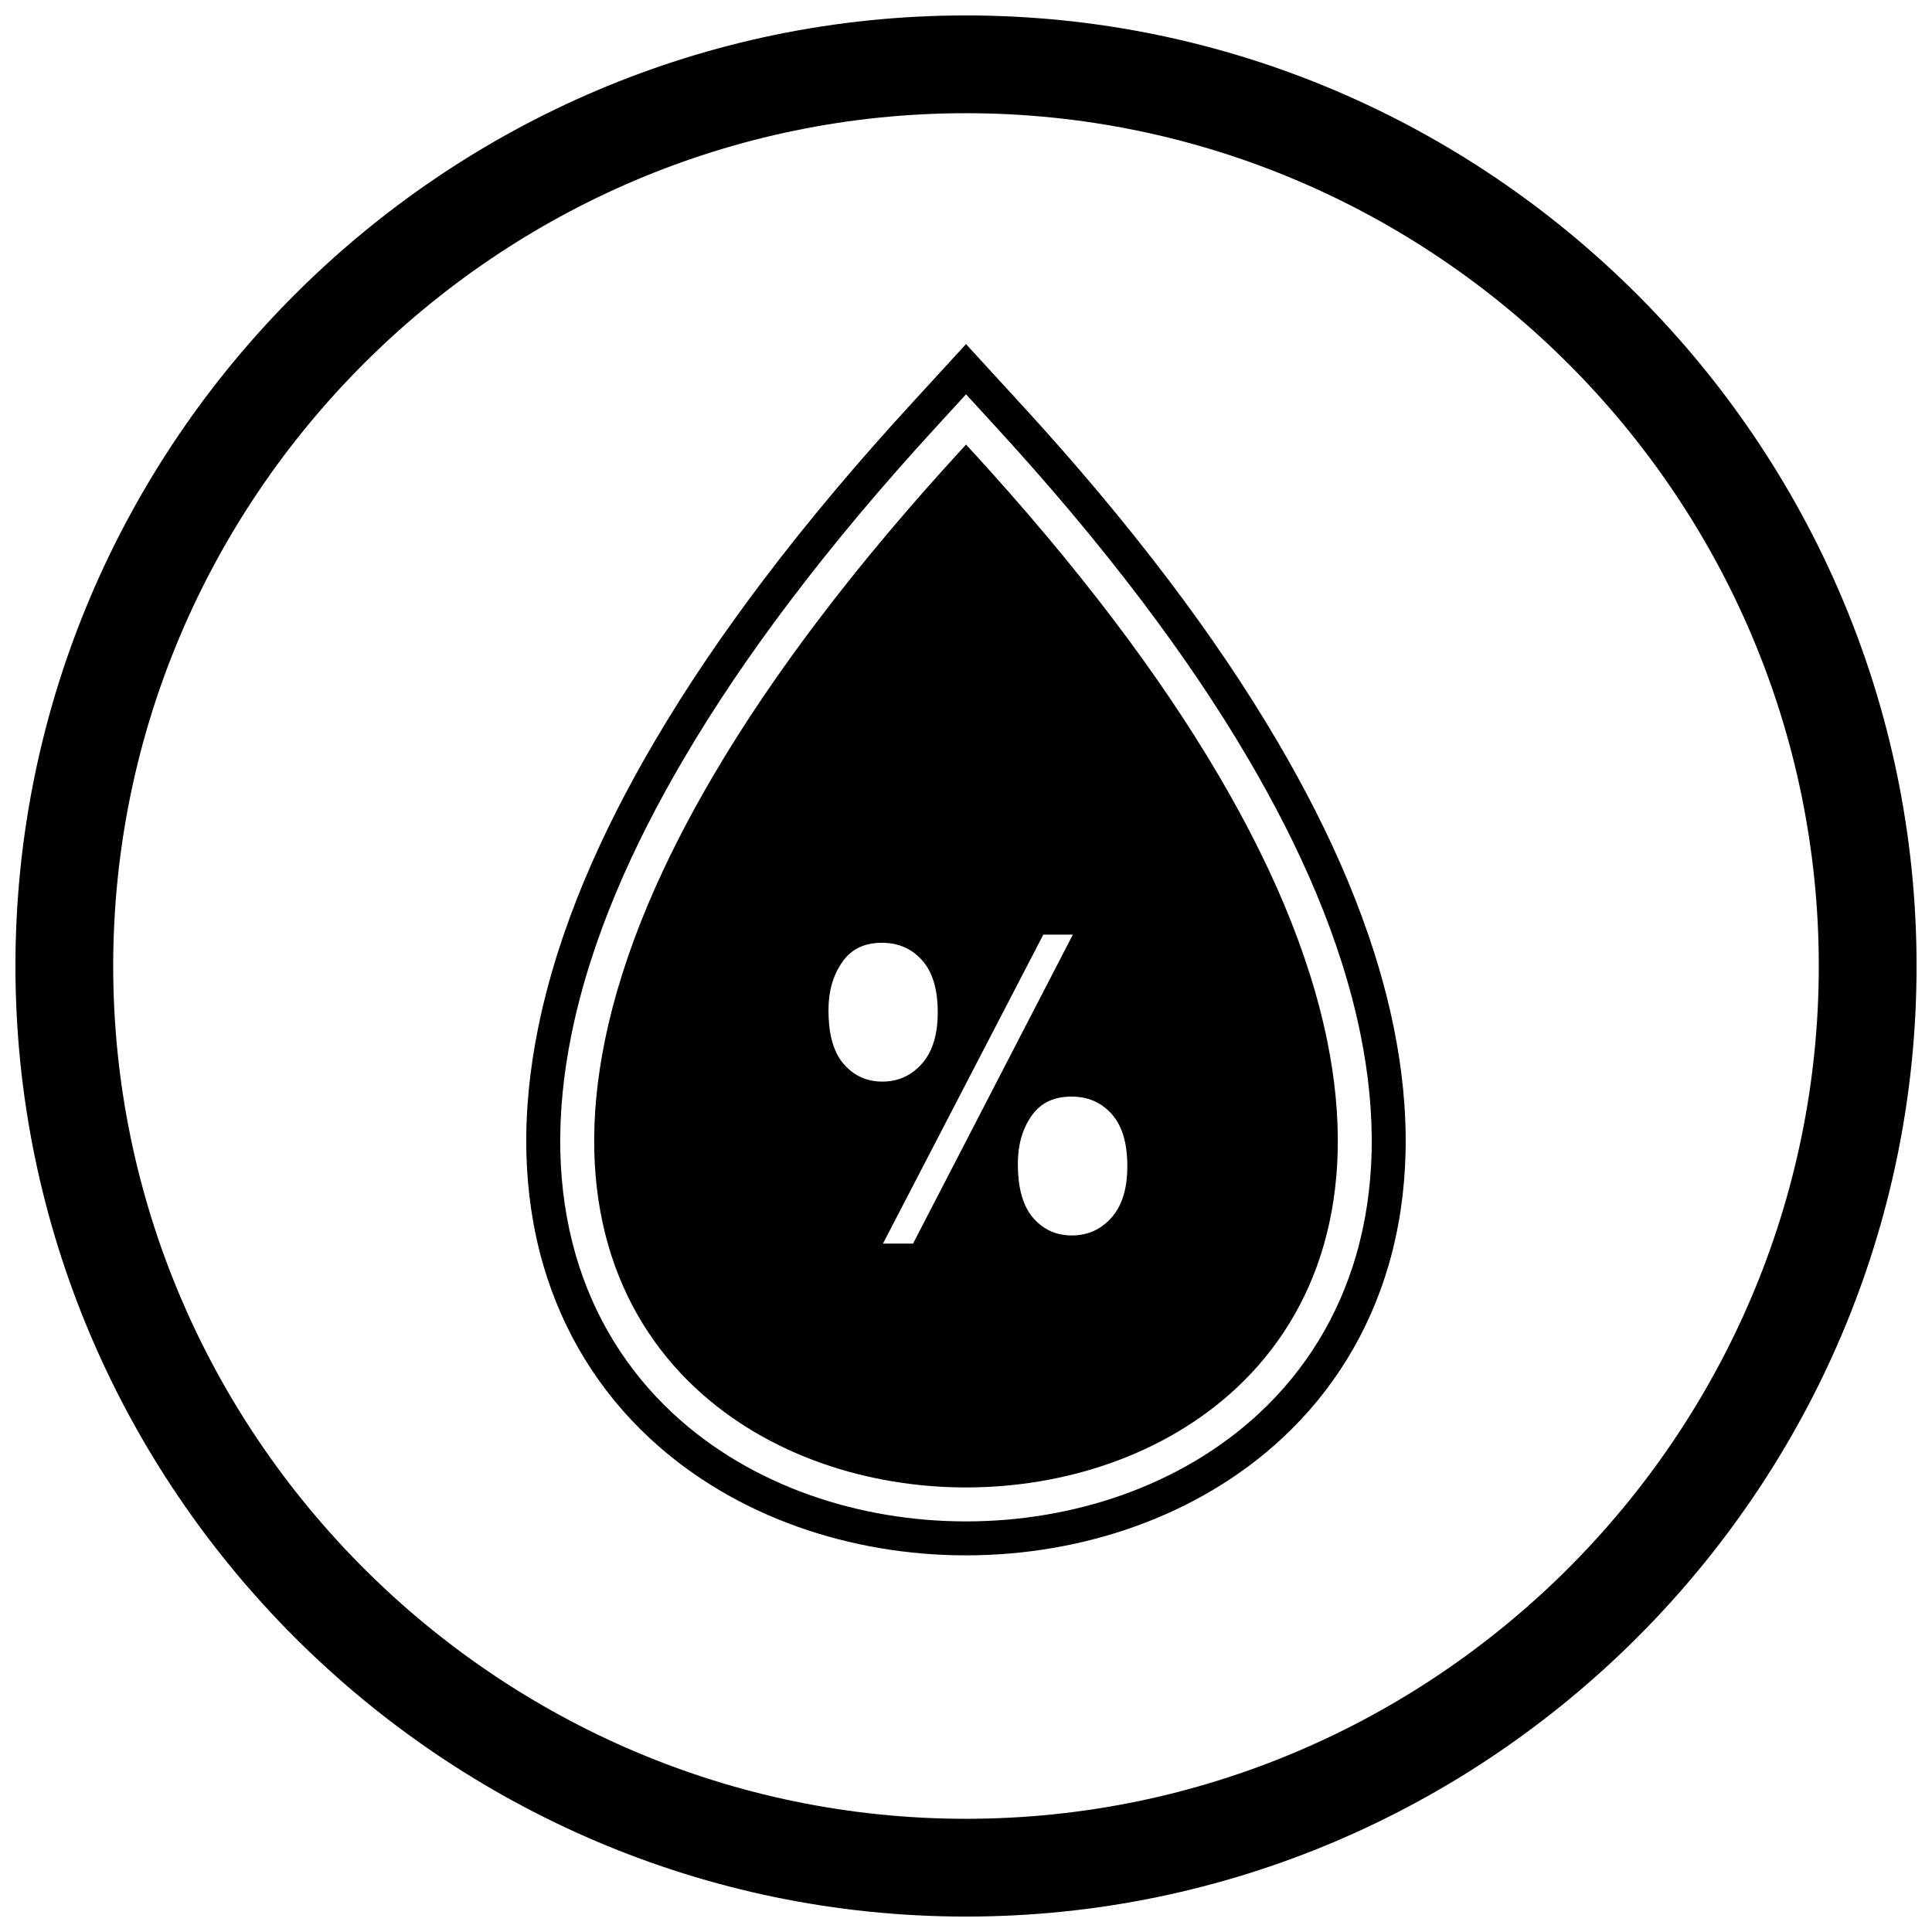 <?xml version="1.0" encoding="UTF-8"?>
<!-- Uploaded to: ICON Repo, www.svgrepo.com, Generator: ICON Repo Mixer Tools -->
<svg width="800px" height="800px" version="1.1" viewBox="144 144 512 512" xmlns="http://www.w3.org/2000/svg">
 <defs>
  <clipPath id="a">
   <path d="m148.09 148.09h503.81v503.81h-503.81z"/>
  </clipPath>
 </defs>
 <g clip-path="url(#a)">
  <path d="m400 148.09c138.55 0 251.91 113.36 251.91 251.91 0 138.55-113.36 251.91-251.91 251.91-138.55 0-251.91-113.36-251.91-251.91 0-138.55 113.36-251.91 251.91-251.91zm0 25.91c124.3 0 226 101.7 226 226s-101.7 226-226 226-226-101.7-226-226 101.7-226 226-226z" fill-rule="evenodd"/>
 </g>
 <path d="m414.83 251.36c13.676 14.918 26.781 30.367 38.988 46.512 10.398 13.754 20.156 28.012 28.875 42.891 13.715 23.402 25.305 49.016 30.703 75.711 2.199 10.879 3.359 21.988 3.09 33.094-0.246 10.031-1.668 20.016-4.473 29.656-5.156 17.719-14.727 33.387-28.254 45.949-22.496 20.895-53.359 31.012-83.77 31.012-30.406 0-61.27-10.109-83.766-31.004-13.527-12.562-23.098-28.23-28.254-45.949-2.805-9.641-4.223-19.625-4.469-29.652-0.27-11.105 0.891-22.215 3.094-33.094 5.402-26.695 16.992-52.309 30.711-75.711 8.723-14.879 18.477-29.141 28.879-42.895 12.211-16.145 25.316-31.598 38.992-46.516l14.824-16.172 14.824 16.172zm-14.824-2.856-8.191 8.938c-13.484 14.711-26.41 29.945-38.449 45.863-10.188 13.473-19.75 27.441-28.293 42.016-13.219 22.555-24.449 47.215-29.656 72.945-2.066 10.219-3.172 20.66-2.918 31.09 0.227 9.246 1.527 18.473 4.113 27.359 4.695 16.145 13.41 30.422 25.734 41.871 20.82 19.34 49.523 28.602 77.645 28.602 28.125 0 56.824-9.27 77.645-28.609 12.328-11.449 21.043-25.727 25.738-41.871 2.586-8.891 3.891-18.113 4.117-27.363 0.254-10.43-0.848-20.871-2.914-31.09-5.203-25.73-16.43-50.391-29.648-72.945-8.543-14.574-18.102-28.543-28.289-42.016-12.039-15.918-24.961-31.152-38.445-45.859l-8.191-8.938z" fill-rule="evenodd"/>
 <path d="m401.57 263.51c13.285 14.492 26.039 29.523 37.902 45.207 9.969 13.18 19.344 26.875 27.703 41.137 12.648 21.582 23.609 45.543 28.59 70.18 1.934 9.559 2.977 19.328 2.738 29.086-0.207 8.48-1.391 16.918-3.762 25.07-4.246 14.602-12.078 27.438-23.223 37.793-19.145 17.781-45.688 26.203-71.523 26.203-25.832 0-52.379-8.414-71.52-26.195-11.145-10.352-18.973-23.188-23.219-37.789-2.371-8.152-3.551-16.59-3.758-25.066-0.238-9.758 0.805-19.531 2.742-29.086 4.984-24.637 15.949-48.598 28.598-70.18 8.359-14.262 17.738-27.957 27.707-41.141 11.863-15.684 24.617-30.719 37.906-45.211l1.562-1.703 1.562 1.703zm18.918 128.18h7.828l-42.348 81.875h-7.973zm-56.934 19.992c0 4.871 0.762 10.641 4.141 14.418 2.731 3.051 6.055 4.535 10.148 4.535 4.164 0 7.559-1.547 10.363-4.621 3.375-3.703 4.309-8.883 4.309-13.734 0-4.836-0.863-10.215-4.25-13.91-2.84-3.098-6.34-4.519-10.527-4.519-4.297 0-7.867 1.391-10.406 4.934-2.731 3.812-3.777 8.254-3.777 12.898zm50.188 40.77c0 4.883 0.77 10.609 4.144 14.406 2.719 3.059 6.055 4.547 10.145 4.547 4.188 0 7.617-1.52 10.434-4.621 3.375-3.715 4.293-8.898 4.293-13.758 0-4.824-0.852-10.207-4.231-13.895-2.844-3.102-6.352-4.519-10.547-4.519-4.305 0-7.902 1.367-10.465 4.906-2.75 3.801-3.773 8.289-3.773 12.926z" fill-rule="evenodd"/>
</svg>